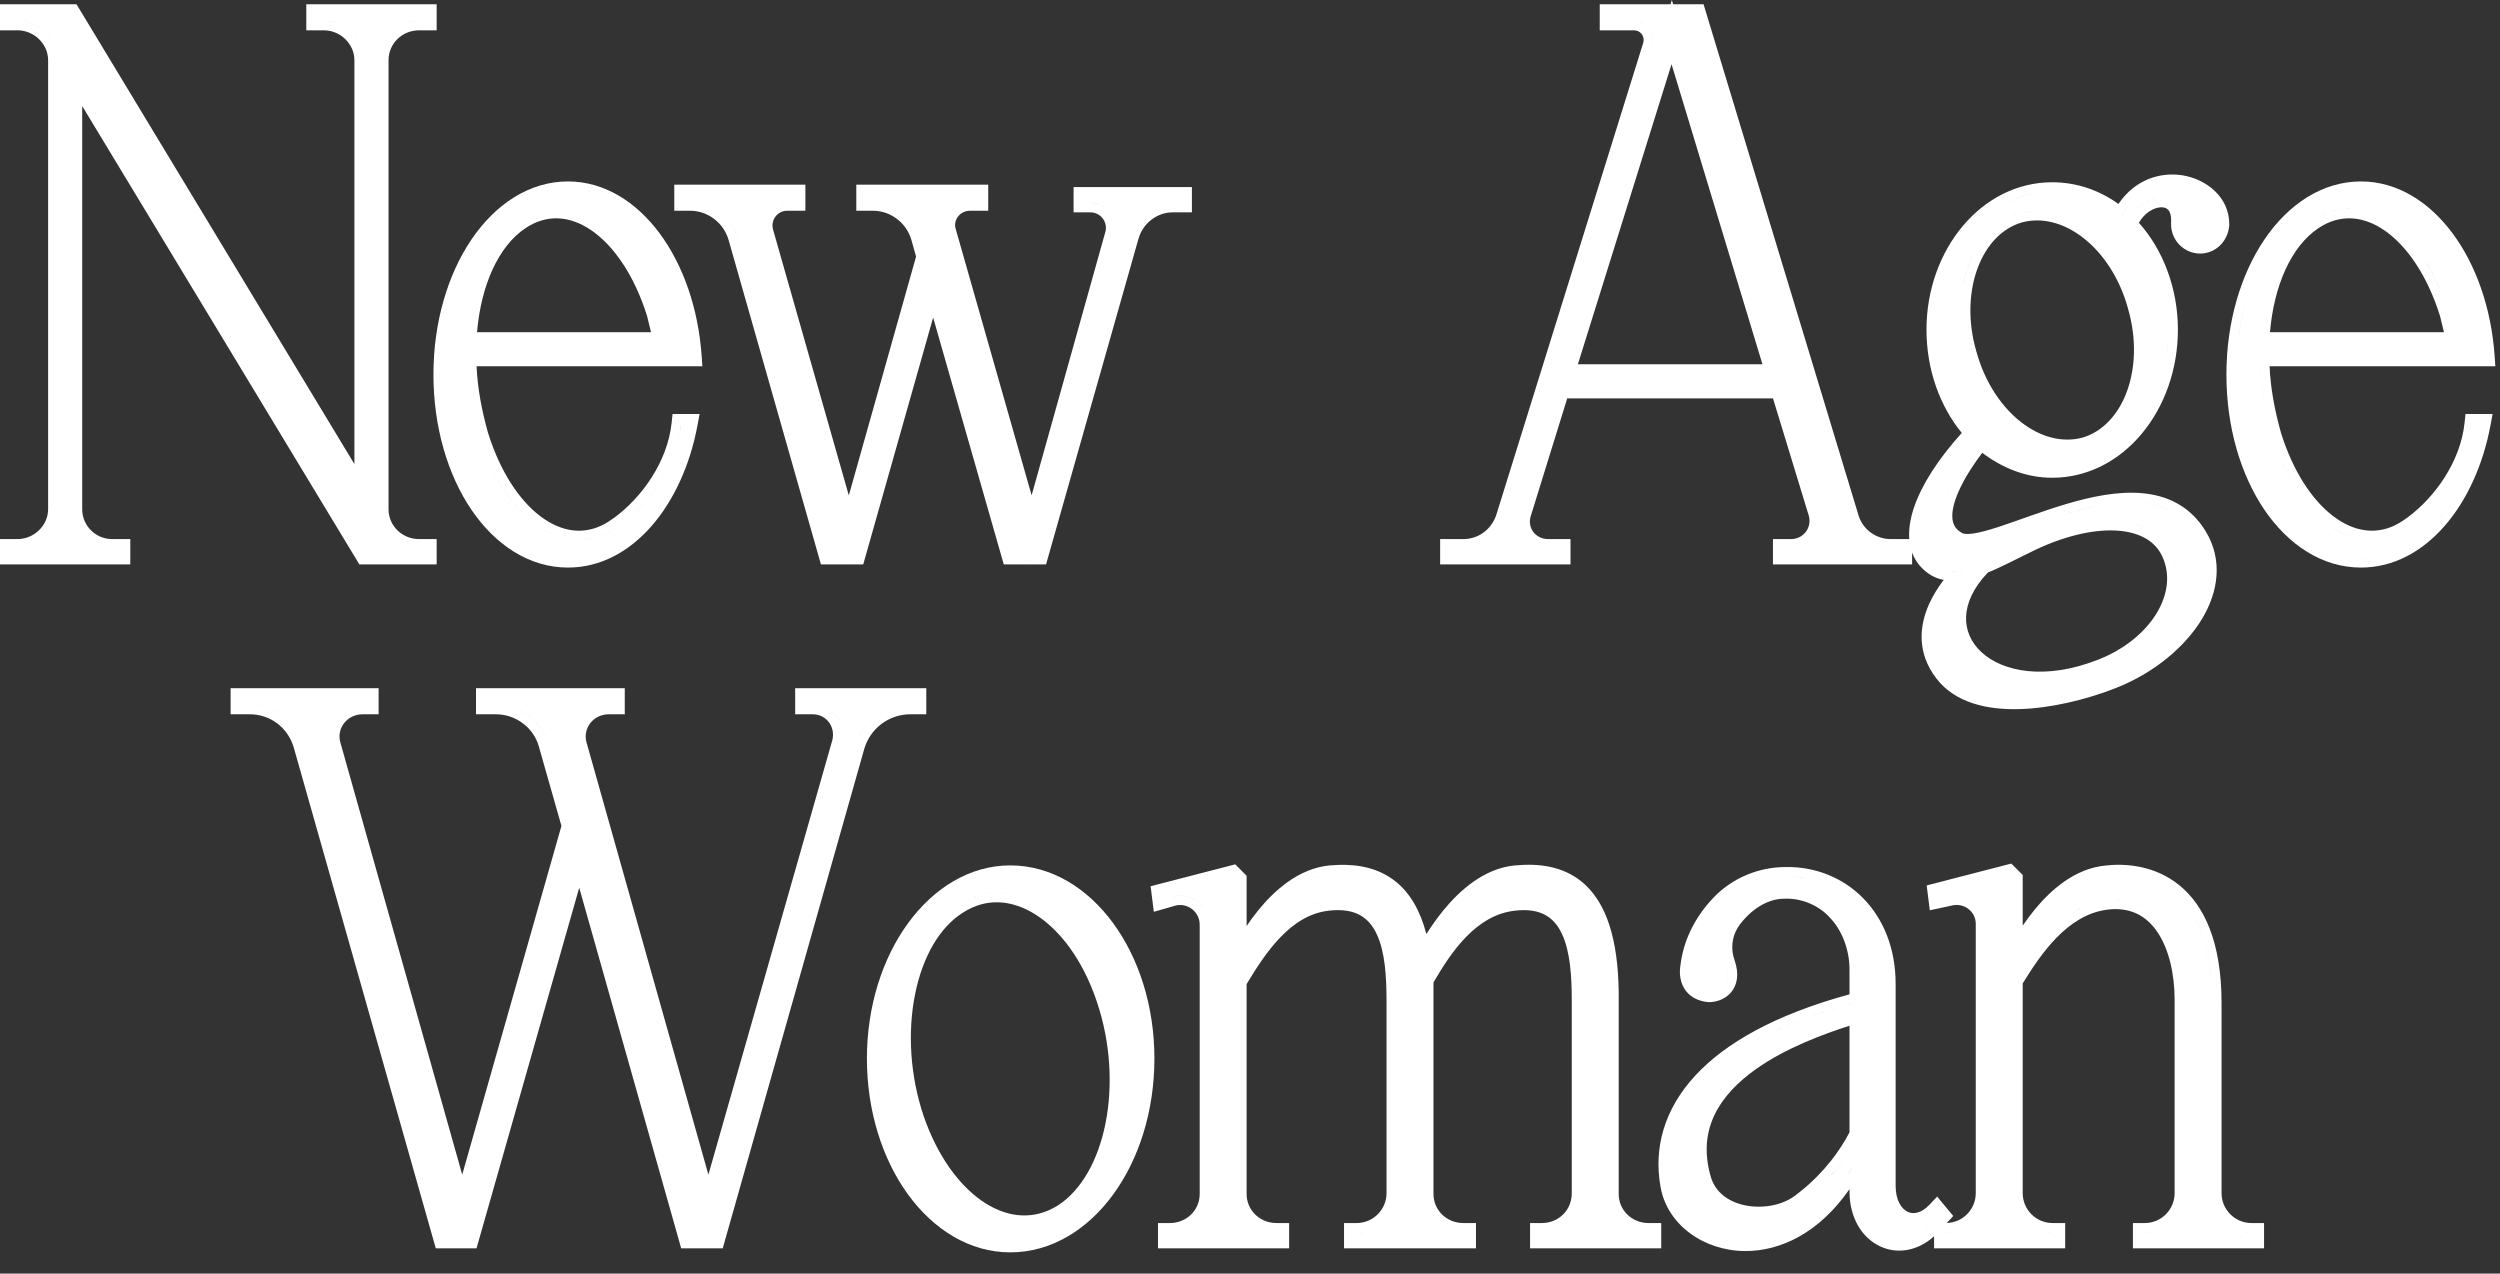 <?xml version="1.0" encoding="UTF-8"?> <svg xmlns="http://www.w3.org/2000/svg" width="106" height="54" viewBox="0 0 106 54" fill="none"><rect x="0" y="0" width="106" height="54" fill="#333333" stroke="none"/><path fill-rule="evenodd" clip-rule="evenodd" d="M42.835 36.693C44.574 36.693 46.111 37.657 47.199 39.144C48.287 40.63 48.947 42.661 48.947 44.879C48.947 47.113 48.288 49.154 47.2 50.645C46.112 52.135 44.575 53.1 42.835 53.1C41.111 53.1 39.582 52.133 38.499 50.644C37.416 49.153 36.757 47.113 36.757 44.879C36.757 42.661 37.417 40.63 38.5 39.145C39.583 37.659 41.111 36.693 42.835 36.693ZM43.908 38.778C42.883 38.129 41.794 38.072 40.842 38.688L40.836 38.691C39.843 39.309 39.118 40.564 38.799 42.157C38.481 43.74 38.578 45.597 39.167 47.333L39.285 47.656C39.896 49.247 40.805 50.397 41.778 51.014C42.803 51.662 43.892 51.722 44.864 51.103C45.844 50.469 46.56 49.21 46.875 47.623C47.188 46.044 47.092 44.194 46.502 42.458C45.911 40.702 44.947 39.435 43.908 38.778ZM39.482 49.026C39.504 49.066 39.528 49.104 39.551 49.143C39.52 49.089 39.488 49.036 39.458 48.981L39.482 49.026ZM39.042 48.123C39.063 48.172 39.086 48.221 39.107 48.27C39.083 48.214 39.058 48.159 39.034 48.102L39.042 48.123ZM37.262 46.383C37.263 46.395 37.266 46.407 37.268 46.419C37.251 46.304 37.236 46.187 37.223 46.07L37.262 46.383ZM39.68 39.191C39.657 39.219 39.637 39.248 39.615 39.275C39.644 39.239 39.672 39.202 39.701 39.167L39.68 39.191ZM40.221 38.644C40.181 38.676 40.145 38.712 40.106 38.746C40.207 38.655 40.311 38.569 40.419 38.49L40.221 38.644ZM42.802 37.907C42.284 37.812 41.763 37.85 41.261 38.033L41.478 37.963C41.913 37.842 42.359 37.826 42.802 37.907Z" fill="white"></path><path fill-rule="evenodd" clip-rule="evenodd" d="M85.441 36.776L85.763 37.098V39.247C85.91 39.031 86.078 38.803 86.265 38.574C86.959 37.727 87.98 36.816 89.296 36.696C90.12 36.605 91.356 36.69 92.393 37.525C93.44 38.37 94.194 39.909 94.194 42.533V50.591C94.194 51.288 94.764 51.857 95.461 51.857H95.996V52.93H90.436V51.857H90.939C91.636 51.857 92.204 51.288 92.204 50.591V42.398C92.204 41.304 91.966 40.253 91.481 39.53C91.242 39.173 90.948 38.903 90.598 38.738C90.249 38.574 89.821 38.501 89.295 38.576L89.296 38.577C88.479 38.696 87.789 39.151 87.191 39.765C86.621 40.351 86.157 41.058 85.763 41.695V50.591C85.763 51.288 86.331 51.857 87.028 51.857H87.564V52.93H82.005V52.419C81.299 53.055 80.432 53.185 79.705 52.84C78.933 52.472 78.419 51.617 78.419 50.523V50.418C77.137 52.271 75.5 53.048 74.002 53.044C72.222 53.039 70.658 51.908 70.399 50.28C70.125 48.695 70.539 47.059 71.873 45.611C73.157 44.218 75.279 43.016 78.419 42.159V41.105C78.419 40.277 78.109 39.461 77.609 38.932L77.602 38.923C77.136 38.399 76.401 38.075 75.673 38.105L75.665 38.105H75.656C74.942 38.106 74.265 38.549 73.765 39.206C73.481 39.585 73.383 40.069 73.491 40.532L73.55 40.73L73.555 40.741C73.739 41.294 73.671 41.759 73.388 42.086C73.126 42.388 72.746 42.491 72.461 42.491H72.44L72.421 42.489C72.099 42.457 71.839 42.35 71.643 42.182C71.447 42.014 71.341 41.808 71.286 41.622C71.232 41.439 71.224 41.267 71.228 41.145C71.231 41.084 71.236 41.031 71.241 40.993C71.244 40.974 71.246 40.958 71.248 40.946C71.249 40.941 71.25 40.936 71.251 40.932C71.251 40.93 71.252 40.927 71.252 40.926C71.371 39.893 71.849 38.947 72.533 38.19L72.686 38.024C73.47 37.223 74.564 36.763 75.719 36.762H75.725C78.233 36.727 80.375 38.651 80.375 41.718V50.285C80.375 50.898 80.626 51.249 80.87 51.374C81.089 51.486 81.438 51.48 81.824 51.066L82.134 50.734L82.818 51.557L82.58 51.815L82.542 51.855C83.223 51.837 83.772 51.276 83.772 50.591V39.167C83.772 38.653 83.278 38.259 82.743 38.398L82.735 38.4L82.727 38.402L82.25 38.505L81.823 38.596L81.769 38.163L81.735 37.891L81.692 37.542L85.059 36.672L85.279 36.615L85.441 36.776ZM82.956 52.193C82.813 52.234 82.663 52.257 82.507 52.257L82.677 52.249C82.773 52.239 82.866 52.219 82.956 52.193ZM86.578 52.193C86.669 52.219 86.762 52.239 86.858 52.249L87.028 52.257C86.872 52.257 86.722 52.234 86.578 52.193ZM91.36 52.2C91.225 52.236 91.084 52.257 90.939 52.257L91.108 52.249C91.195 52.24 91.278 52.222 91.36 52.2ZM95.027 52.197C95.113 52.22 95.2 52.24 95.29 52.249L95.461 52.257C95.311 52.257 95.166 52.235 95.027 52.197ZM81.759 52.103C81.738 52.123 81.716 52.14 81.695 52.158C81.757 52.105 81.819 52.048 81.879 51.985L81.759 52.103ZM78.419 43.49C77.33 43.843 75.732 44.421 74.443 45.337C73.69 45.873 73.066 46.507 72.705 47.252C72.349 47.986 72.234 48.855 72.539 49.901C72.739 50.579 73.327 50.989 74.064 51.12C74.81 51.253 75.617 51.079 76.125 50.684L76.131 50.68L76.345 50.513C77.356 49.702 78.022 48.777 78.419 48.009V43.49ZM76.148 51.149C76.183 51.128 76.218 51.108 76.252 51.085L76.256 51.082C76.221 51.106 76.185 51.127 76.148 51.149ZM84.136 50.937C84.136 50.933 84.138 50.93 84.139 50.927L84.141 50.917C84.139 50.924 84.137 50.93 84.136 50.937ZM92.567 50.937C92.568 50.933 92.57 50.93 92.57 50.927L92.572 50.917C92.571 50.924 92.569 50.93 92.567 50.937ZM77.207 50.284C77.081 50.407 76.948 50.528 76.809 50.648L77.013 50.468C77.145 50.347 77.272 50.224 77.392 50.101L77.207 50.284ZM78.172 49.17C77.994 49.416 77.793 49.666 77.566 49.914L77.888 49.542C78.09 49.293 78.267 49.045 78.422 48.805L78.172 49.17ZM78.818 48.925C78.657 49.263 78.486 49.575 78.308 49.861L78.569 49.413C78.655 49.257 78.738 49.094 78.818 48.925ZM74.212 45.011C73.843 45.273 73.499 45.563 73.194 45.882C73.498 45.564 73.842 45.274 74.211 45.012L74.212 45.011ZM73.276 44.894C73.198 44.952 73.122 45.013 73.047 45.072C73.223 44.932 73.41 44.793 73.608 44.658L73.276 44.894ZM76.716 43.678C76.509 43.762 76.299 43.853 76.087 43.95C76.511 43.756 76.929 43.588 77.319 43.443L76.716 43.678ZM78.22 42.628C77.048 42.963 76.034 43.347 75.163 43.769L75.61 43.562C76.53 43.153 77.594 42.784 78.818 42.465L78.22 42.628ZM73.248 41.184C73.288 41.511 73.187 41.735 73.031 41.878C73.21 41.714 73.317 41.444 73.222 41.032L73.248 41.184ZM93.597 40.464C93.672 40.816 93.729 41.204 93.762 41.63L93.722 41.217C93.674 40.816 93.603 40.453 93.515 40.123L93.597 40.464ZM71.629 41.142C71.629 41.146 71.629 41.151 71.629 41.156C71.632 41.064 71.644 41.003 71.644 41.003L71.629 41.142ZM78.756 40.422C78.766 40.478 78.775 40.534 78.783 40.591L78.756 40.422C78.746 40.365 78.734 40.31 78.722 40.254L78.756 40.422ZM93.069 38.977C93.201 39.223 93.319 39.497 93.42 39.805L93.314 39.508C93.203 39.222 93.074 38.968 92.934 38.742L93.069 38.977ZM86.078 39.493C86.049 39.537 86.021 39.581 85.993 39.623C86.033 39.563 86.073 39.501 86.116 39.438L86.078 39.493ZM91.814 39.308C91.847 39.358 91.88 39.411 91.912 39.464L91.814 39.308C91.779 39.257 91.745 39.207 91.708 39.159L91.814 39.308ZM78.106 38.9C78.138 38.943 78.17 38.987 78.2 39.032L78.106 38.9C78.073 38.858 78.04 38.816 78.006 38.775L78.106 38.9ZM87.959 38.641C87.872 38.692 87.787 38.747 87.704 38.805C87.88 38.684 88.063 38.574 88.256 38.482L87.959 38.641ZM90.769 38.377C90.928 38.452 91.077 38.545 91.215 38.652L91.074 38.55C90.929 38.452 90.772 38.37 90.605 38.307L90.769 38.377ZM72.973 38.304C72.925 38.352 72.88 38.402 72.835 38.453L72.973 38.304C73.02 38.255 73.068 38.209 73.118 38.163L72.973 38.304ZM77.31 38.158C77.398 38.214 77.483 38.274 77.564 38.339L77.44 38.245C77.356 38.185 77.267 38.129 77.176 38.078L77.31 38.158ZM89.065 38.211C89.008 38.222 88.951 38.236 88.895 38.25L89.065 38.211C89.122 38.2 89.18 38.19 89.238 38.182L89.065 38.211ZM89.668 38.148C89.944 38.145 90.199 38.18 90.433 38.249L90.254 38.204C90.07 38.165 89.875 38.145 89.668 38.148ZM83.344 38.032C83.383 38.045 83.421 38.06 83.458 38.076C83.38 38.041 83.297 38.014 83.212 37.996L83.344 38.032ZM88.726 37.216C88.671 37.233 88.618 37.252 88.564 37.273C88.679 37.229 88.797 37.192 88.917 37.163L88.726 37.216ZM75.103 37.21C75.038 37.22 74.975 37.233 74.911 37.246C75.041 37.219 75.174 37.198 75.308 37.184L75.103 37.21ZM76.147 37.176C76.287 37.187 76.424 37.205 76.56 37.23C76.356 37.192 76.148 37.17 75.938 37.163L76.147 37.176Z" fill="white"></path><path fill-rule="evenodd" clip-rule="evenodd" d="M16.053 30.285H15.381C14.752 30.285 14.309 30.821 14.409 31.388L14.437 31.502L14.44 31.511L19.598 49.804L23.805 35.019L22.85 31.661L22.849 31.657C22.626 30.85 21.869 30.285 21.024 30.285H20.183V29.18H26.49V30.285H25.818C25.19 30.285 24.747 30.821 24.848 31.388L24.875 31.502L24.878 31.511L30.036 49.805L35.292 31.379C35.431 30.806 35.029 30.285 34.455 30.285H33.715V29.18H39.274V30.285H38.602C37.694 30.285 36.898 30.88 36.641 31.762L36.642 31.763L30.726 52.639L30.644 52.93H28.882L28.8 52.638L24.559 37.64L20.287 52.639L20.205 52.93H18.479L18.395 52.639L12.448 31.669C12.193 30.845 11.46 30.285 10.587 30.285H9.778V29.18H16.053V30.285ZM21.024 29.886C21.98 29.886 22.847 30.483 23.176 31.37L23.104 31.196C22.732 30.406 21.917 29.886 21.024 29.886ZM37.296 30.264C36.914 30.506 36.602 30.853 36.4 31.274L36.494 31.099C36.726 30.699 37.063 30.378 37.463 30.167L37.296 30.264ZM14.018 30.976C14.008 31.026 14.001 31.078 13.997 31.131L14.018 30.976C14.028 30.924 14.041 30.874 14.057 30.825L14.018 30.976ZM35.371 30.273C35.468 30.374 35.547 30.491 35.605 30.619L35.54 30.494C35.468 30.374 35.377 30.266 35.27 30.176L35.371 30.273ZM14.372 30.305C14.336 30.341 14.303 30.381 14.271 30.421L14.372 30.305C14.408 30.268 14.446 30.234 14.486 30.201L14.372 30.305ZM24.811 30.305C24.784 30.332 24.759 30.362 24.734 30.392C24.791 30.323 24.854 30.258 24.924 30.201L24.811 30.305ZM10.974 29.917C11.35 29.979 11.696 30.129 11.989 30.349L11.838 30.244C11.528 30.048 11.169 29.925 10.782 29.894L10.974 29.917ZM38.202 29.918C38.071 29.939 37.944 29.972 37.82 30.014L38.008 29.959C38.135 29.927 38.267 29.904 38.4 29.894L38.202 29.918Z" fill="white"></path><path fill-rule="evenodd" clip-rule="evenodd" d="M52.536 36.81L52.739 37.015L52.856 37.132V39.263C53.004 39.045 53.171 38.816 53.353 38.592C54.045 37.743 55.059 36.831 56.359 36.695H56.364L56.734 36.672C57.599 36.643 58.466 36.805 59.181 37.381C59.77 37.856 60.212 38.579 60.478 39.603C60.673 39.297 60.914 38.948 61.191 38.608C61.89 37.753 62.912 36.831 64.213 36.695H64.217L64.641 36.668C65.629 36.639 66.615 36.863 67.365 37.666C68.207 38.566 68.667 40.107 68.633 42.539V50.625C68.633 51.311 69.191 51.857 69.898 51.857H70.435V52.93H64.875V51.857H65.377C66.079 51.857 66.643 51.316 66.643 50.591V42.432C66.643 41.407 66.579 40.359 66.233 39.611C66.066 39.248 65.84 38.976 65.54 38.806C65.24 38.636 64.824 38.543 64.233 38.612L64.231 38.613C63.418 38.702 62.742 39.13 62.161 39.727C61.604 40.299 61.157 41.005 60.779 41.656V50.625C60.779 51.311 61.337 51.857 62.045 51.857H62.581V52.93H56.987V51.857H57.523C58.219 51.857 58.789 51.288 58.789 50.591V42.432C58.789 41.407 58.725 40.361 58.376 39.613C58.207 39.251 57.979 38.978 57.674 38.807C57.368 38.636 56.945 38.543 56.345 38.612L56.342 38.613C55.534 38.702 54.859 39.142 54.272 39.758C53.708 40.348 53.252 41.07 52.856 41.727V50.625C52.856 51.311 53.415 51.857 54.123 51.857H54.659V52.93H49.099V51.857H49.601C50.309 51.857 50.867 51.311 50.867 50.625V39.201C50.867 38.671 50.357 38.263 49.838 38.398L49.837 38.398L49.371 38.532L48.922 38.66L48.786 37.576L52.152 36.706L52.374 36.648L52.536 36.81ZM57.947 52.199C57.811 52.235 57.669 52.257 57.523 52.257L57.692 52.249C57.78 52.24 57.864 52.221 57.947 52.199ZM51.208 51.054C51.217 51.022 51.227 50.991 51.233 50.959L51.234 50.949C51.227 50.985 51.217 51.019 51.208 51.054ZM59.152 50.937C59.153 50.933 59.155 50.93 59.155 50.927L59.157 50.917C59.156 50.924 59.154 50.93 59.152 50.937ZM59.173 41.652C59.184 41.915 59.188 42.177 59.188 42.432L59.185 42.044C59.181 41.784 59.17 41.52 59.149 41.259L59.173 41.652ZM50.898 38.326C50.606 38.04 50.177 37.897 49.737 38.012C50.226 37.884 50.702 38.075 50.989 38.428L50.898 38.326ZM55.956 38.273C55.818 38.303 55.685 38.345 55.555 38.393C55.737 38.325 55.927 38.272 56.126 38.239L55.956 38.273ZM63.845 38.272C63.837 38.273 63.829 38.276 63.821 38.277C63.831 38.275 63.84 38.273 63.85 38.27L63.845 38.272ZM55.782 37.228C55.775 37.231 55.769 37.234 55.762 37.236C55.835 37.211 55.908 37.188 55.983 37.169L55.782 37.228Z" fill="white"></path><path fill-rule="evenodd" clip-rule="evenodd" d="M70.941 0.18H72.231L78.81 21.878C78.994 22.456 79.551 22.857 80.163 22.857H80.953C80.922 22.44 80.996 21.986 81.151 21.523C81.474 20.564 82.169 19.475 83.18 18.355C82.261 17.236 81.683 15.691 81.683 13.976C81.683 10.591 84.011 7.728 87.013 7.728C88.04 7.728 89.008 8.061 89.822 8.648C90.512 7.623 91.579 7.284 92.522 7.431C93.547 7.59 94.519 8.358 94.519 9.487V9.577L94.517 9.6C94.47 10.023 94.23 10.423 93.821 10.627L93.814 10.631C92.954 11.036 92.005 10.371 92.054 9.433V9.427L92.057 9.318C92.054 9.082 91.988 8.957 91.93 8.896C91.865 8.826 91.758 8.779 91.6 8.79C91.314 8.809 90.931 9.022 90.688 9.446C91.708 10.58 92.343 12.22 92.343 13.976C92.343 17.392 90.016 20.257 87.013 20.257C85.918 20.257 84.897 19.846 84.048 19.199C83.747 19.593 83.321 20.21 83.044 20.839C82.859 21.26 82.76 21.644 82.779 21.95C82.795 22.192 82.882 22.389 83.095 22.539L83.194 22.601L83.2 22.605L83.253 22.624C83.324 22.642 83.454 22.652 83.676 22.619C83.954 22.578 84.304 22.482 84.719 22.348C85.515 22.089 86.587 21.672 87.626 21.365C88.682 21.053 89.814 20.817 90.846 20.913C91.833 21.005 92.739 21.403 93.382 22.314L93.507 22.502L93.508 22.505L93.647 22.752C94.275 23.998 93.98 25.342 93.218 26.473C92.408 27.673 91.044 28.689 89.532 29.241L89.533 29.242C88.418 29.66 86.97 30.031 85.612 30.066C84.271 30.102 82.904 29.81 82.106 28.771C81.239 27.648 81.399 26.484 81.799 25.6C81.975 25.21 82.201 24.867 82.414 24.588C82.121 24.532 81.837 24.405 81.574 24.164C81.337 23.954 81.174 23.704 81.073 23.428V23.93H75.173V22.857H75.947C76.431 22.857 76.797 22.425 76.71 21.941L76.686 21.844L75.175 16.892H66.45L64.905 21.88L64.904 21.883C64.751 22.366 65.093 22.857 65.644 22.857H66.589V23.93H61.062V22.857H62.041C62.679 22.857 63.215 22.461 63.433 21.862L69.679 1.796C69.744 1.535 69.555 1.285 69.283 1.285H67.829V0.18H70.831L70.887 0L70.941 0.18ZM88.041 28.68C88.12 28.66 88.201 28.642 88.281 28.62L88.294 28.616C88.209 28.64 88.124 28.659 88.041 28.68ZM89.843 22.504C88.897 22.423 87.669 22.669 86.301 23.311L86.302 23.312C85.586 23.655 84.896 24.028 84.287 24.274C83.655 24.934 83.386 25.581 83.362 26.141C83.338 26.711 83.567 27.237 84.009 27.648C84.901 28.478 86.718 28.867 89.006 27.952L89.213 27.864C90.231 27.412 91.009 26.726 91.455 25.977C91.93 25.18 92.023 24.334 91.682 23.595L91.681 23.594C91.401 22.981 90.783 22.585 89.843 22.504ZM90.375 27.669C90.314 27.711 90.253 27.753 90.189 27.794L90.375 27.669C90.436 27.627 90.495 27.584 90.554 27.54L90.375 27.669ZM83.307 24.176C83.25 24.232 83.157 24.328 83.044 24.454C83.064 24.432 83.082 24.411 83.101 24.391L83.307 24.176ZM82.697 24.222C82.761 24.225 82.825 24.226 82.892 24.224L83.095 24.207C82.887 24.231 82.694 24.233 82.512 24.201L82.697 24.222ZM92.115 23.595C92.179 23.763 92.225 23.934 92.253 24.106L92.219 23.934C92.192 23.819 92.158 23.707 92.115 23.595ZM91.476 22.689C91.719 22.888 91.911 23.134 92.045 23.428L91.973 23.284C91.82 23.007 91.609 22.776 91.35 22.594L91.476 22.689ZM93.287 22.929C93.36 23.073 93.419 23.219 93.465 23.366L93.386 23.145C93.327 23 93.254 22.855 93.167 22.713L93.287 22.929ZM65.495 23.249L65.644 23.257C65.565 23.257 65.488 23.248 65.414 23.234C65.441 23.239 65.468 23.246 65.495 23.249ZM76.23 23.223C76.139 23.245 76.045 23.257 75.947 23.257L76.091 23.249C76.185 23.238 76.276 23.215 76.361 23.183L76.23 23.223ZM62.322 23.236L62.34 23.234C62.369 23.23 62.397 23.222 62.426 23.216C62.392 23.223 62.357 23.231 62.322 23.236ZM76.708 22.979C76.674 23.007 76.639 23.035 76.602 23.06L76.708 22.979C76.742 22.95 76.774 22.92 76.805 22.888L76.708 22.979ZM82.856 22.86C82.9 22.892 82.949 22.922 83.001 22.951C82.897 22.894 82.807 22.829 82.731 22.758L82.856 22.86ZM92.819 22.251C92.902 22.342 92.981 22.44 93.057 22.547L92.941 22.393C92.862 22.294 92.779 22.203 92.692 22.119L92.819 22.251ZM90.432 22.194C90.665 22.25 90.88 22.328 91.074 22.428L90.925 22.356C90.721 22.267 90.496 22.201 90.254 22.156L90.432 22.194ZM63.655 22.324C63.666 22.306 63.678 22.288 63.688 22.269L63.692 22.26C63.681 22.282 63.668 22.303 63.655 22.324ZM82.38 21.976C82.383 22.026 82.389 22.075 82.397 22.123L82.38 21.976C82.377 21.926 82.376 21.875 82.378 21.823L82.38 21.976ZM88.525 21.537C88.025 21.656 87.524 21.809 87.036 21.971C87.652 21.767 88.29 21.578 88.918 21.451L88.525 21.537ZM90.445 21.292C91.058 21.302 91.633 21.42 92.132 21.701L91.981 21.622C91.518 21.398 90.998 21.301 90.445 21.292ZM82.653 20.739C82.591 20.886 82.535 21.032 82.491 21.178L82.546 21.011C82.578 20.92 82.615 20.83 82.653 20.739ZM86.416 19.812C86.544 19.832 86.673 19.845 86.804 19.852L86.596 19.835L86.416 19.812ZM87.912 19.025C87.951 19.022 87.99 19.02 88.028 19.015L88.04 19.013C87.998 19.018 87.955 19.022 87.912 19.025ZM88.343 10.096C87.512 9.444 86.577 9.2 85.724 9.432L85.723 9.431C84.89 9.678 84.225 10.372 83.856 11.357C83.508 12.283 83.432 13.444 83.728 14.645L83.793 14.885L83.795 14.891L83.865 15.132C84.237 16.322 84.904 17.279 85.683 17.89C86.511 18.539 87.443 18.783 88.295 18.555H88.297C89.132 18.309 89.799 17.614 90.17 16.627C90.541 15.639 90.602 14.385 90.232 13.1L90.231 13.094C89.877 11.791 89.173 10.747 88.343 10.096ZM66.902 15.445H74.728L70.874 2.722L66.902 15.445ZM82.189 15.2C82.191 15.214 82.194 15.227 82.196 15.241C82.179 15.144 82.163 15.046 82.149 14.946L82.189 15.2ZM91.917 14.579C91.9 14.775 91.876 14.968 91.844 15.157C91.861 15.058 91.876 14.958 91.889 14.856L91.917 14.579ZM83.147 12.999C83.144 13.079 83.144 13.16 83.145 13.241L83.147 12.999C83.148 12.919 83.153 12.84 83.158 12.761L83.147 12.999ZM83.648 10.827C83.435 11.267 83.285 11.763 83.207 12.296L83.245 12.069C83.329 11.622 83.466 11.204 83.648 10.827ZM94.1 9.668C94.083 9.742 94.058 9.813 94.025 9.88L94.068 9.777C94.081 9.742 94.091 9.705 94.1 9.668ZM92.468 9.672C92.468 9.675 92.469 9.678 92.47 9.681C92.463 9.645 92.457 9.609 92.454 9.572L92.468 9.672ZM90.307 8.664C90.169 8.832 90.045 9.026 89.936 9.249C90.081 8.952 90.255 8.705 90.448 8.505L90.307 8.664ZM85.436 9.105C85.425 9.11 85.415 9.115 85.403 9.119C85.474 9.092 85.546 9.066 85.619 9.045L85.436 9.105ZM93.986 8.882C94.008 8.928 94.027 8.976 94.043 9.024L93.986 8.882C93.965 8.835 93.942 8.79 93.916 8.746L93.986 8.882ZM86.379 8.945C86.188 8.945 85.997 8.963 85.808 9.001L85.998 8.97C86.125 8.953 86.252 8.945 86.379 8.945ZM89.621 8.996L89.488 8.901C89.479 8.895 89.469 8.888 89.459 8.882C89.514 8.919 89.568 8.957 89.621 8.996ZM90.804 8.707C90.745 8.753 90.689 8.803 90.635 8.858C90.717 8.775 90.805 8.702 90.897 8.64L90.804 8.707ZM93.735 8.497C93.769 8.536 93.802 8.576 93.832 8.617L93.735 8.497C93.701 8.458 93.666 8.42 93.628 8.384L93.735 8.497ZM91.282 8.448C91.184 8.48 91.087 8.524 90.991 8.58L91.088 8.527C91.185 8.479 91.284 8.444 91.381 8.421L91.282 8.448ZM86.019 8.246C85.706 8.322 85.403 8.435 85.113 8.578C85.477 8.398 85.862 8.267 86.263 8.194L86.019 8.246ZM90.912 8.131C90.803 8.198 90.698 8.275 90.597 8.363L90.752 8.239C90.857 8.162 90.966 8.094 91.078 8.038L90.912 8.131ZM87.417 8.146C87.483 8.153 87.549 8.16 87.614 8.169C87.483 8.15 87.35 8.138 87.216 8.132L87.417 8.146ZM87.013 8.127C86.843 8.127 86.674 8.137 86.509 8.157L86.76 8.135C86.844 8.13 86.928 8.127 87.013 8.127ZM69.978 1.279C70.086 1.46 70.124 1.682 70.064 1.905L70.085 1.81C70.117 1.587 70.055 1.371 69.929 1.204L69.978 1.279ZM69.569 0.937C69.686 0.98 69.789 1.049 69.871 1.136L69.806 1.073C69.713 0.996 69.603 0.938 69.478 0.908L69.569 0.937Z" fill="white"></path><path fill-rule="evenodd" clip-rule="evenodd" d="M24.082 7.693C25.621 7.693 26.979 8.559 27.97 9.896C28.961 11.232 29.61 13.068 29.751 15.104L29.781 15.531H20.207C20.248 16.471 20.43 17.415 20.69 18.345L20.796 18.666C21.343 20.245 22.169 21.385 23.055 21.992C23.98 22.627 24.965 22.685 25.864 22.076L25.866 22.074L26.084 21.921C27.174 21.109 28.302 19.622 28.479 17.912L28.516 17.554H29.663L29.575 18.026C28.95 21.398 26.82 24.065 24.082 24.065C22.433 24.065 20.997 23.097 19.99 21.616C18.983 20.134 18.378 18.106 18.378 15.879C18.378 13.668 18.983 11.641 19.99 10.155C20.996 8.671 22.432 7.693 24.082 7.693ZM25.074 22.848C24.868 22.891 24.66 22.907 24.453 22.899C24.73 22.91 25.007 22.877 25.28 22.796L25.074 22.848ZM26.318 22.244C26.241 22.302 26.164 22.356 26.088 22.407C25.89 22.541 25.689 22.647 25.485 22.726L25.689 22.638C25.823 22.573 25.956 22.496 26.088 22.407C26.241 22.305 26.396 22.19 26.551 22.062L26.318 22.244ZM23.025 22.449C23.157 22.529 23.291 22.597 23.426 22.656C23.223 22.568 23.023 22.456 22.828 22.322L23.025 22.449ZM27.32 22.046C27.28 22.092 27.239 22.136 27.197 22.181C27.296 22.075 27.392 21.966 27.485 21.851L27.32 22.046ZM28.227 20.014C27.837 20.743 27.32 21.374 26.782 21.862L27.012 21.645C27.542 21.116 28.036 20.451 28.386 19.695L28.227 20.014ZM20.66 19.428C21.089 20.443 21.641 21.266 22.258 21.855L22.074 21.671C21.532 21.098 21.046 20.341 20.66 19.428ZM20 20.875C20.102 21.054 20.209 21.227 20.321 21.392L20.146 21.121C20.09 21.029 20.034 20.935 19.98 20.839L20 20.875ZM28.086 20.979C28.046 21.046 28.006 21.112 27.965 21.178C28.054 21.036 28.14 20.89 28.222 20.739L28.086 20.979ZM28.586 19.975C28.549 20.063 28.511 20.151 28.472 20.237L28.586 19.975C28.623 19.886 28.66 19.796 28.694 19.705L28.586 19.975ZM28.876 17.953C28.825 18.446 28.702 18.92 28.526 19.366L28.648 19.026C28.722 18.797 28.782 18.561 28.825 18.319L28.876 17.953ZM29.051 18.561C29.026 18.66 29.001 18.759 28.974 18.856L29.051 18.561C29.075 18.461 29.099 18.361 29.121 18.26L29.051 18.561ZM25.076 9.767C24.151 9.132 23.166 9.073 22.267 9.683C21.137 10.445 20.398 12.084 20.226 14.085H27.602C27.552 13.867 27.496 13.639 27.438 13.406C26.894 11.665 26.019 10.414 25.076 9.767ZM26.056 10.087C26.176 10.214 26.293 10.35 26.407 10.494C26.236 10.277 26.058 10.08 25.873 9.903L26.056 10.087ZM25.495 9.577C25.559 9.627 25.623 9.679 25.686 9.733L25.495 9.577C25.431 9.528 25.367 9.481 25.302 9.437L25.495 9.577ZM24.297 8.957C24.434 8.995 24.57 9.043 24.705 9.103L24.502 9.021C24.366 8.973 24.229 8.935 24.091 8.907L24.297 8.957ZM23.277 8.874C23.41 8.858 23.544 8.853 23.677 8.858H23.47C23.406 8.861 23.341 8.866 23.277 8.874Z" fill="white"></path><path fill-rule="evenodd" clip-rule="evenodd" d="M100.104 7.693C101.643 7.693 103 8.559 103.991 9.896C104.983 11.232 105.633 13.068 105.773 15.104L105.803 15.531H96.23C96.271 16.471 96.451 17.415 96.712 18.345L96.817 18.666C97.365 20.245 98.191 21.385 99.076 21.992C100.001 22.627 100.986 22.685 101.886 22.076L101.889 22.074L102.105 21.921C103.195 21.109 104.323 19.622 104.5 17.912L104.537 17.554H105.686L105.598 18.026C104.972 21.398 102.843 24.065 100.104 24.065C98.456 24.065 97.019 23.097 96.012 21.616C95.004 20.134 94.4 18.106 94.4 15.879C94.4 13.668 95.005 11.641 96.012 10.155C97.018 8.671 98.454 7.693 100.104 7.693ZM100.332 23.658L100.104 23.665C100.192 23.665 100.278 23.661 100.364 23.655C100.354 23.656 100.343 23.657 100.332 23.658ZM99.047 22.449C99.277 22.587 99.512 22.693 99.75 22.769C99.444 22.671 99.142 22.522 98.851 22.322L99.047 22.449ZM102.997 22.407C102.862 22.537 102.722 22.657 102.578 22.769C102.785 22.608 102.984 22.429 103.173 22.231L102.997 22.407ZM103.623 21.701C103.532 21.82 103.439 21.936 103.343 22.046L103.508 21.851C103.547 21.802 103.585 21.751 103.623 21.701ZM96.515 21.634C96.576 21.716 96.638 21.795 96.702 21.873C96.577 21.721 96.457 21.56 96.343 21.392L96.515 21.634ZM98.097 21.672C98.157 21.735 98.218 21.797 98.279 21.855L98.097 21.672C98.036 21.608 97.976 21.542 97.917 21.474L98.097 21.672ZM96.682 19.428C96.896 19.935 97.142 20.394 97.41 20.801L97.252 20.55C97.045 20.208 96.853 19.834 96.682 19.428ZM95.829 15.552C95.854 16.113 95.927 16.672 96.034 17.227L95.961 16.81C95.872 16.253 95.82 15.692 95.82 15.131L95.829 15.552ZM95.118 13.208C95.03 13.565 94.959 13.935 94.906 14.315L94.966 13.938C95.031 13.566 95.113 13.204 95.213 12.855L95.118 13.208ZM101.098 9.767C100.23 9.172 99.311 9.083 98.458 9.576L98.288 9.683C97.159 10.445 96.419 12.084 96.247 14.085H103.623C103.573 13.867 103.517 13.639 103.459 13.406C102.915 11.665 102.041 10.414 101.098 9.767ZM102.6 10.721C102.926 11.174 103.222 11.701 103.477 12.296C103.179 11.6 102.825 10.996 102.431 10.496L102.6 10.721ZM101.895 9.903C101.956 9.962 102.018 10.023 102.078 10.087L101.895 9.903C101.833 9.844 101.771 9.788 101.708 9.733L101.895 9.903ZM98.464 9.121C98.349 9.176 98.235 9.242 98.122 9.315C98.301 9.199 98.483 9.104 98.667 9.033L98.464 9.121ZM100.318 8.957C100.387 8.976 100.455 8.997 100.523 9.021L100.318 8.957C100.25 8.938 100.182 8.921 100.113 8.907L100.318 8.957ZM99.491 8.858C99.284 8.867 99.077 8.902 98.872 8.963L99.078 8.911C99.284 8.868 99.492 8.85 99.699 8.858H99.491Z" fill="white"></path><path fill-rule="evenodd" clip-rule="evenodd" d="M34.148 8.936H33.375C32.969 8.936 32.674 9.319 32.773 9.718L35.99 21.006L38.841 10.88L38.637 10.149L38.59 10.017C38.332 9.369 37.705 8.936 37.013 8.936H36.307V7.829H41.901V8.936H41.127C40.722 8.936 40.443 9.291 40.505 9.638L40.523 9.707L40.525 9.718L43.741 21.002L46.861 9.855L46.863 9.849C46.989 9.429 46.676 9.003 46.227 9.003H45.52V7.932H50.537V9.003H49.728C49.062 9.003 48.467 9.459 48.277 10.109L48.276 10.108L44.435 23.639L44.353 23.93H43.753L43.748 23.947L43.743 23.93H42.56L39.565 13.464L36.684 23.639L36.602 23.93H35.999L35.995 23.943L35.991 23.93H34.807L34.725 23.639L30.885 10.149L30.838 10.017C30.58 9.369 29.953 8.936 29.261 8.936H28.589V7.829H34.148V8.936ZM38.892 9.713C38.942 9.814 38.984 9.921 39.019 10.031L38.962 9.869C38.92 9.763 38.869 9.662 38.812 9.565L38.892 9.713ZM31.14 9.713C31.181 9.796 31.216 9.884 31.246 9.974C31.197 9.83 31.136 9.693 31.06 9.565L31.14 9.713ZM47.273 9.464C47.281 9.504 47.287 9.544 47.29 9.585L47.273 9.464C47.266 9.424 47.256 9.385 47.244 9.347L47.273 9.464ZM30.805 9.225C30.863 9.288 30.918 9.354 30.968 9.425L30.866 9.293C30.846 9.269 30.825 9.247 30.805 9.225ZM38.557 9.225C38.614 9.288 38.67 9.354 38.72 9.425L38.618 9.293C38.599 9.269 38.577 9.247 38.557 9.225ZM30.634 9.056C30.642 9.063 30.65 9.071 30.658 9.078C30.609 9.034 30.559 8.992 30.506 8.952L30.634 9.056ZM38.386 9.056C38.394 9.063 38.402 9.071 38.41 9.078C38.361 9.034 38.311 8.992 38.258 8.952L38.386 9.056ZM48.706 8.906C48.667 8.932 48.628 8.959 48.591 8.987C48.669 8.929 48.751 8.875 48.837 8.829L48.706 8.906ZM46.227 8.604C46.494 8.604 46.733 8.699 46.917 8.854L46.821 8.782C46.654 8.67 46.45 8.604 46.227 8.604ZM29.923 8.645C29.976 8.662 30.027 8.682 30.078 8.704L29.923 8.645C29.87 8.627 29.818 8.611 29.764 8.598L29.923 8.645ZM37.675 8.645C37.727 8.662 37.779 8.682 37.83 8.704L37.675 8.645C37.622 8.627 37.57 8.611 37.516 8.598L37.675 8.645ZM33.13 8.564C33.121 8.567 33.112 8.57 33.103 8.572C33.151 8.559 33.2 8.549 33.25 8.543L33.13 8.564Z" fill="white"></path><path fill-rule="evenodd" clip-rule="evenodd" d="M3.36 0.372L15.027 19.678V2.552C15.027 1.865 14.435 1.285 13.727 1.285H12.987V0.18H18.514V1.285H17.773C17.037 1.285 16.474 1.86 16.474 2.552V21.591C16.474 22.283 17.037 22.857 17.773 22.857H18.514V23.93H15.236L15.119 23.736L3.485 4.495V21.591C3.485 22.288 4.055 22.857 4.752 22.857H5.525V23.93H0V22.857H0.739C1.447 22.857 2.04 22.277 2.04 21.591V2.552C2.04 1.865 1.447 1.285 0.739 1.285H0V0.18H3.243L3.36 0.372ZM17.32 23.196C17.41 23.22 17.502 23.24 17.598 23.249L17.773 23.257C17.616 23.257 17.464 23.235 17.32 23.196ZM4.321 23.198C4.406 23.221 4.493 23.24 4.582 23.249L4.752 23.257C4.603 23.257 4.459 23.235 4.321 23.198ZM1.171 23.198C1.032 23.235 0.888 23.257 0.739 23.257L0.91 23.249C0.999 23.24 1.086 23.221 1.171 23.198ZM2.389 21.984C2.394 21.965 2.4 21.946 2.404 21.927L2.406 21.917C2.402 21.94 2.394 21.962 2.389 21.984ZM3.119 21.927C3.123 21.946 3.13 21.965 3.135 21.984C3.129 21.962 3.123 21.94 3.118 21.917L3.119 21.927ZM15.393 2.217C15.416 2.325 15.428 2.437 15.428 2.552L15.419 2.381C15.413 2.325 15.404 2.271 15.393 2.217ZM2.404 2.217C2.427 2.325 2.439 2.437 2.439 2.552L2.431 2.381C2.425 2.325 2.416 2.271 2.404 2.217ZM2.044 1.493C2.184 1.658 2.294 1.848 2.361 2.057L2.303 1.903C2.215 1.704 2.089 1.525 1.934 1.374L2.044 1.493ZM15.032 1.493C15.172 1.658 15.282 1.848 15.35 2.057L15.291 1.903C15.203 1.704 15.077 1.525 14.922 1.374L15.032 1.493ZM0.739 0.886C1.141 0.886 1.517 1.029 1.812 1.267L1.681 1.17C1.409 0.99 1.083 0.886 0.739 0.886ZM14.669 1.171C14.714 1.201 14.758 1.233 14.801 1.267L14.669 1.171C14.624 1.141 14.576 1.113 14.528 1.087L14.669 1.171ZM13.727 0.886C13.957 0.886 14.178 0.932 14.381 1.017L14.226 0.96C14.067 0.911 13.9 0.886 13.727 0.886ZM17.598 0.894C17.424 0.911 17.259 0.953 17.106 1.017C17.31 0.932 17.536 0.886 17.773 0.886L17.598 0.894Z" fill="white"></path></svg> 